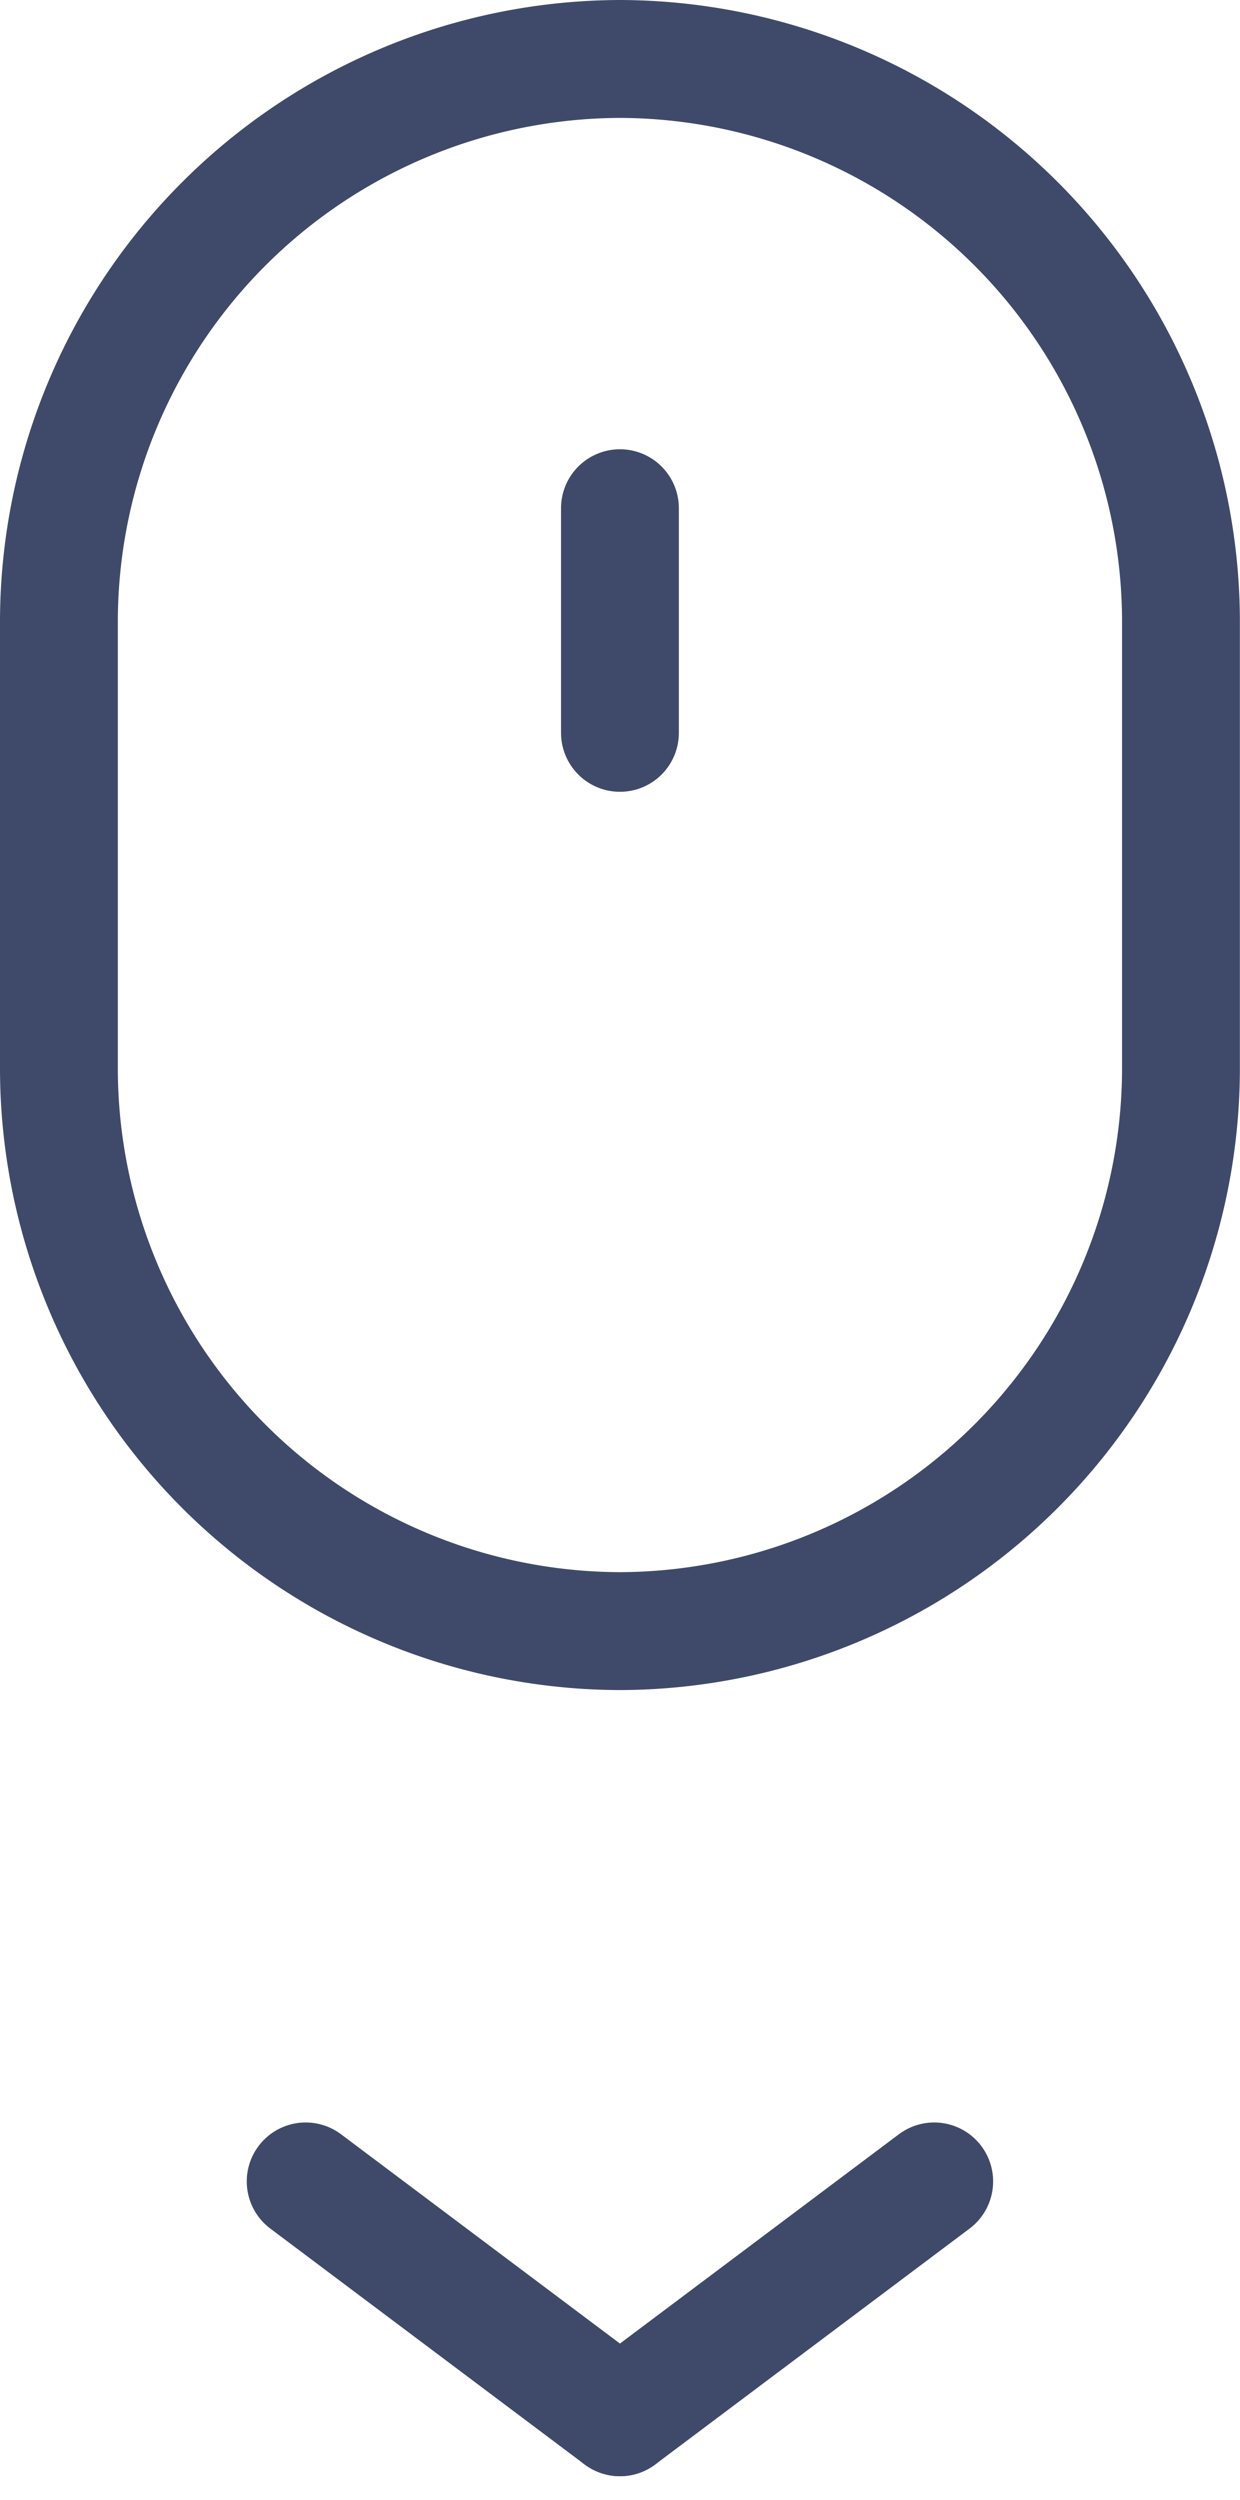 <svg xmlns="http://www.w3.org/2000/svg" width="10.523" height="21.2" viewBox="0 0 10.523 21.2">
  <g id="Group_4261" data-name="Group 4261" transform="translate(-55.739 -701.414)">
    <g id="Group_4262" data-name="Group 4262">
      <path id="Path_5064" data-name="Path 5064" d="M13.19,20.333h0a4.775,4.775,0,0,1-4.761-4.761V11.763A4.776,4.776,0,0,1,13.19,7h0a4.775,4.775,0,0,1,4.761,4.761v3.809A4.776,4.776,0,0,1,13.19,20.333Z" transform="translate(47.81 694.914)" fill="none" stroke="#3f4a6a" stroke-linecap="round" stroke-linejoin="round" stroke-width="1"/>
      <path id="Path_5065" data-name="Path 5065" d="M12,9.857v1.905" transform="translate(49 695.867)" fill="none" stroke="#3f4a6a" stroke-linecap="round" stroke-linejoin="round" stroke-width="1"/>
      <line id="Line_63" data-name="Line 63" x1="2.667" y2="2" transform="translate(61 719.914)" fill="none" stroke="#3f4a6a" stroke-linecap="round" stroke-linejoin="round" stroke-width="1"/>
      <line id="Line_64" data-name="Line 64" x2="2.667" y2="2" transform="translate(58.333 719.914)" fill="none" stroke="#3f4a6a" stroke-linecap="round" stroke-linejoin="round" stroke-width="1"/>
    </g>
  </g>
</svg>
